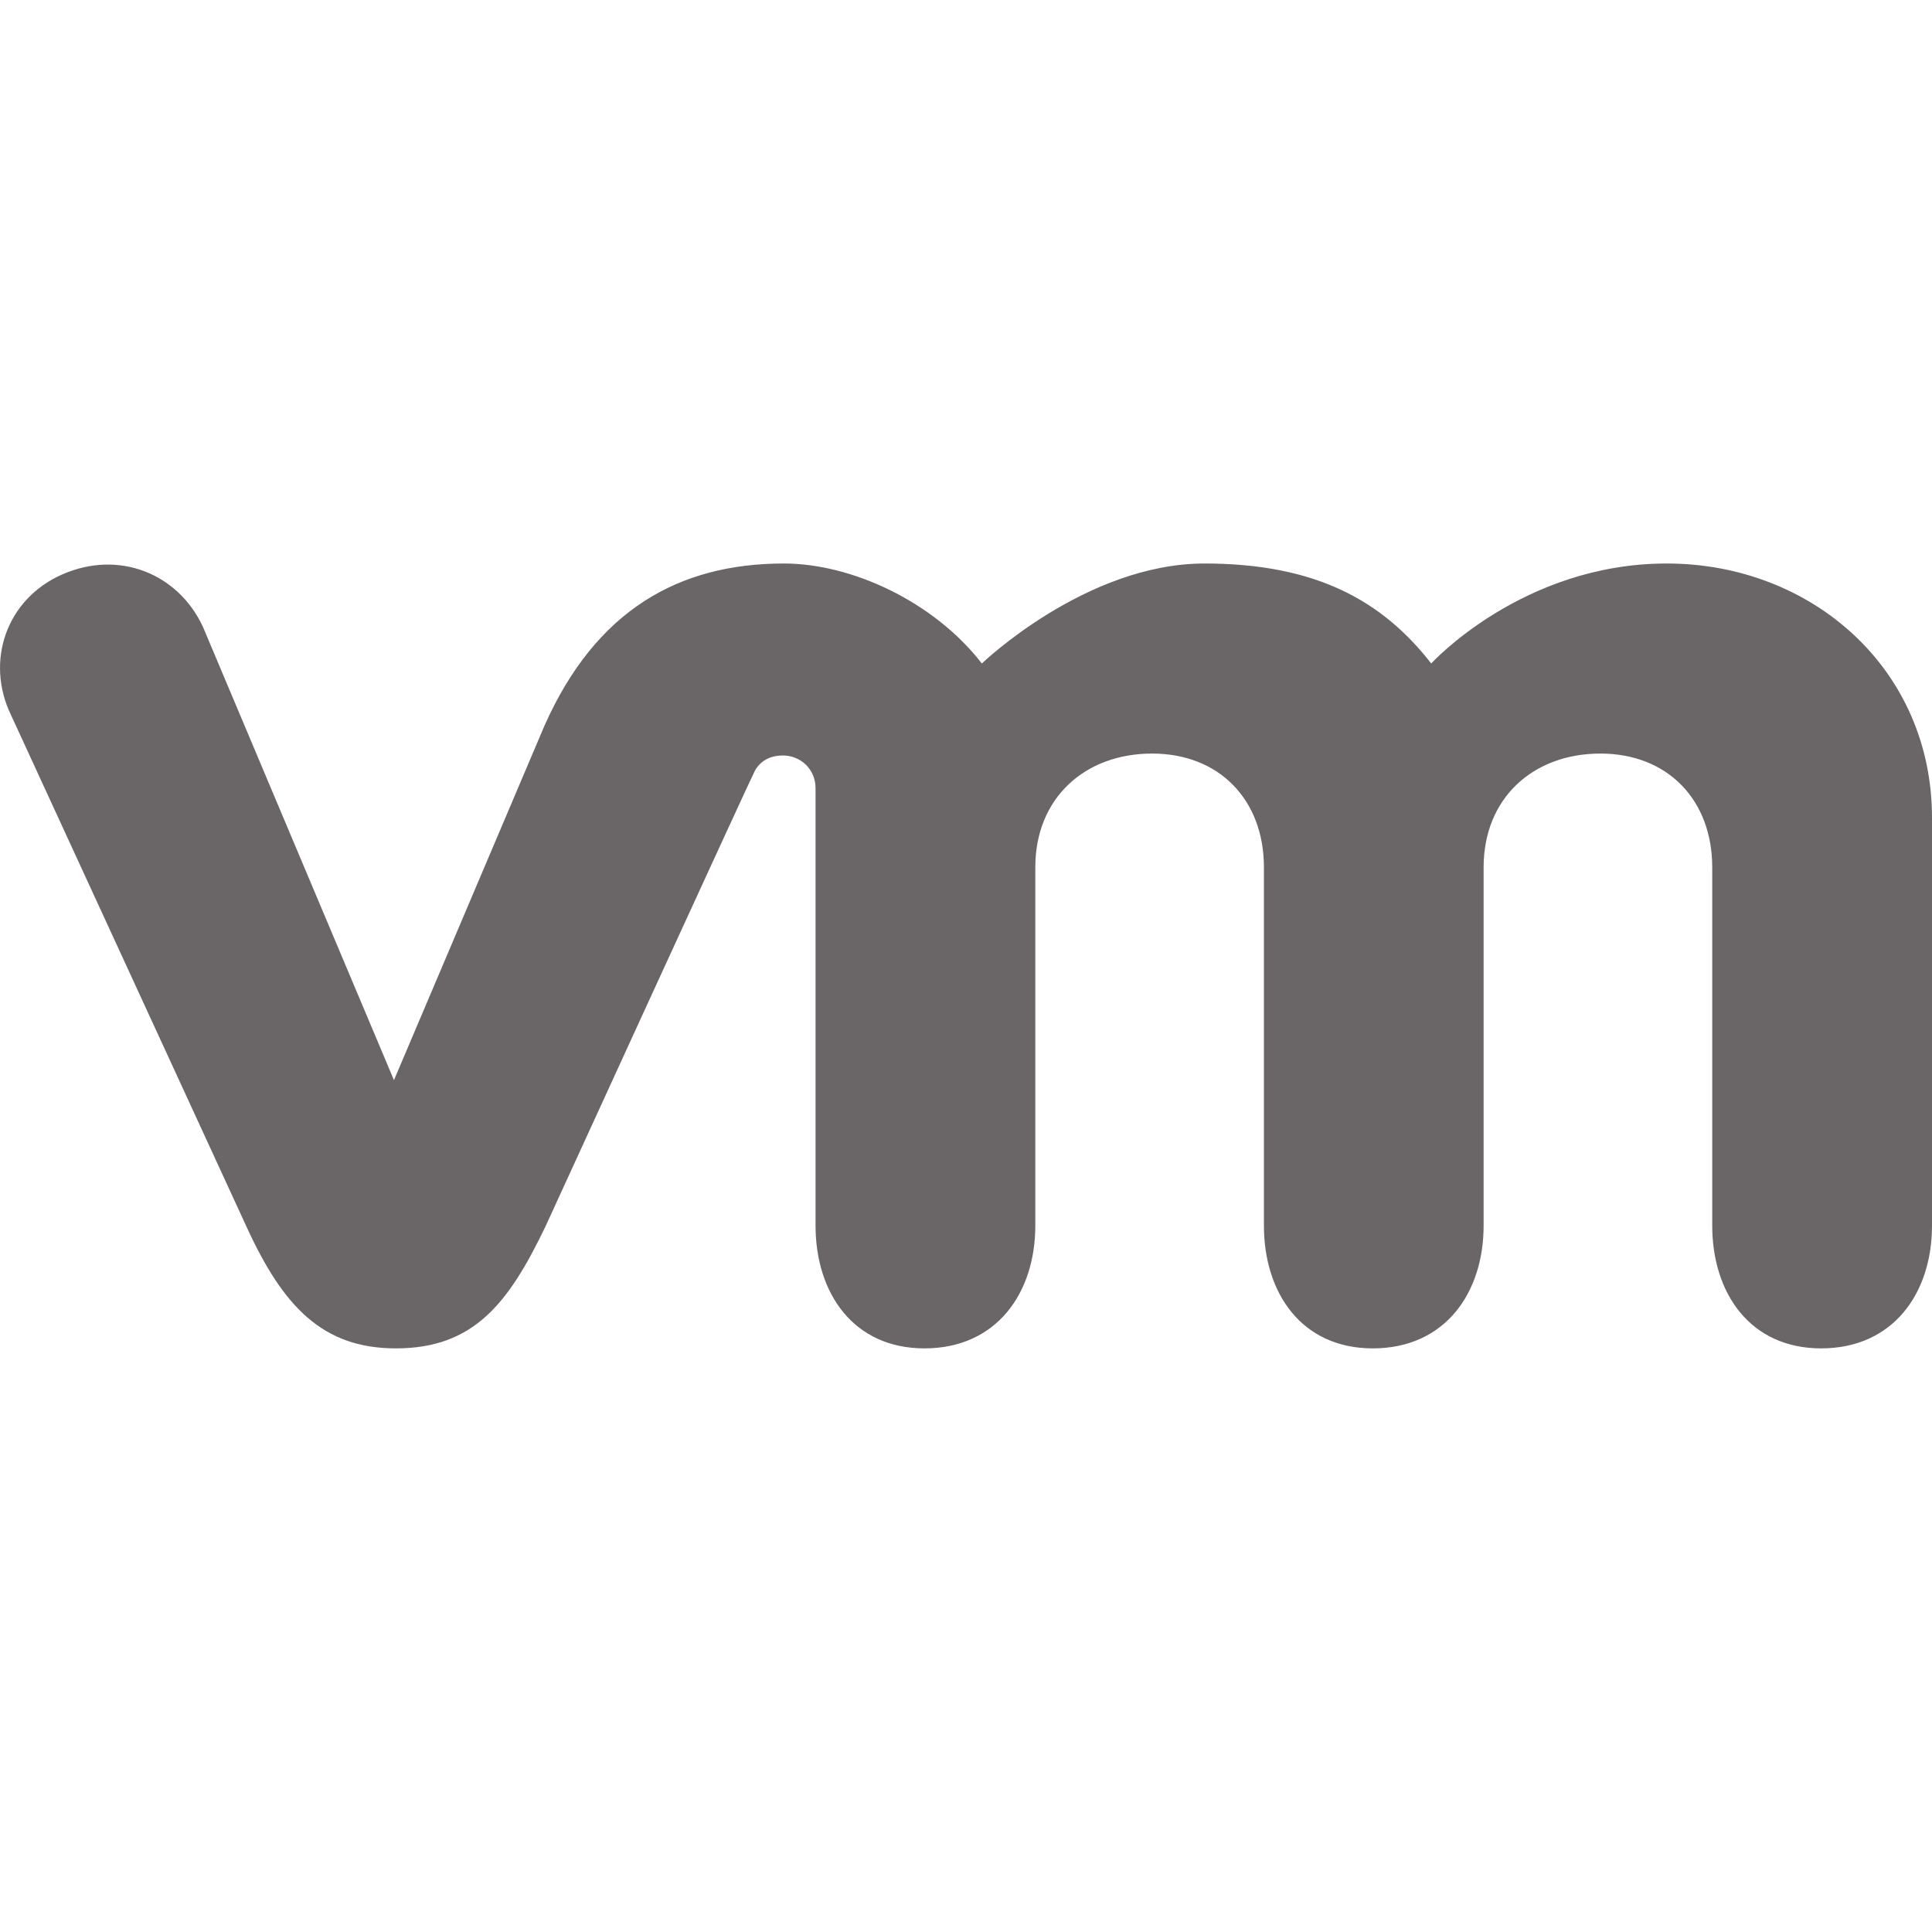<svg width="24" height="24" viewBox="0 0 24 24" fill="none" xmlns="http://www.w3.org/2000/svg">
<g id="VMWare">
<path id="Vector" d="M2.521 7.787C2.213 7.123 1.476 6.828 0.775 7.135C0.074 7.443 -0.184 8.217 0.136 8.881L3.062 15.238C3.517 16.233 4.009 16.75 4.918 16.75C5.89 16.75 6.32 16.184 6.775 15.238C6.775 15.238 9.32 9.68 9.357 9.619C9.381 9.557 9.467 9.385 9.726 9.385C9.947 9.385 10.131 9.557 10.131 9.791V15.225C10.131 16.061 10.599 16.75 11.484 16.75C12.381 16.75 12.861 16.061 12.861 15.225V10.774C12.861 9.914 13.476 9.361 14.312 9.361C15.148 9.361 15.701 9.938 15.701 10.774V15.225C15.701 16.061 16.168 16.75 17.053 16.75C17.951 16.75 18.43 16.061 18.43 15.225V10.774C18.43 9.914 19.045 9.361 19.881 9.361C20.717 9.361 21.27 9.938 21.27 10.774V15.225C21.27 16.061 21.738 16.75 22.623 16.75C23.52 16.75 24 16.061 24 15.225V10.16C24 8.303 22.5 7 20.705 7C18.91 7 17.779 8.242 17.779 8.242C17.176 7.467 16.353 7 14.963 7C13.488 7 12.197 8.242 12.197 8.242C11.595 7.467 10.574 7 9.738 7C8.435 7 7.402 7.578 6.763 9.016L4.894 13.418L2.521 7.787Z" fill="#6A6667"/>
</g>
</svg>
